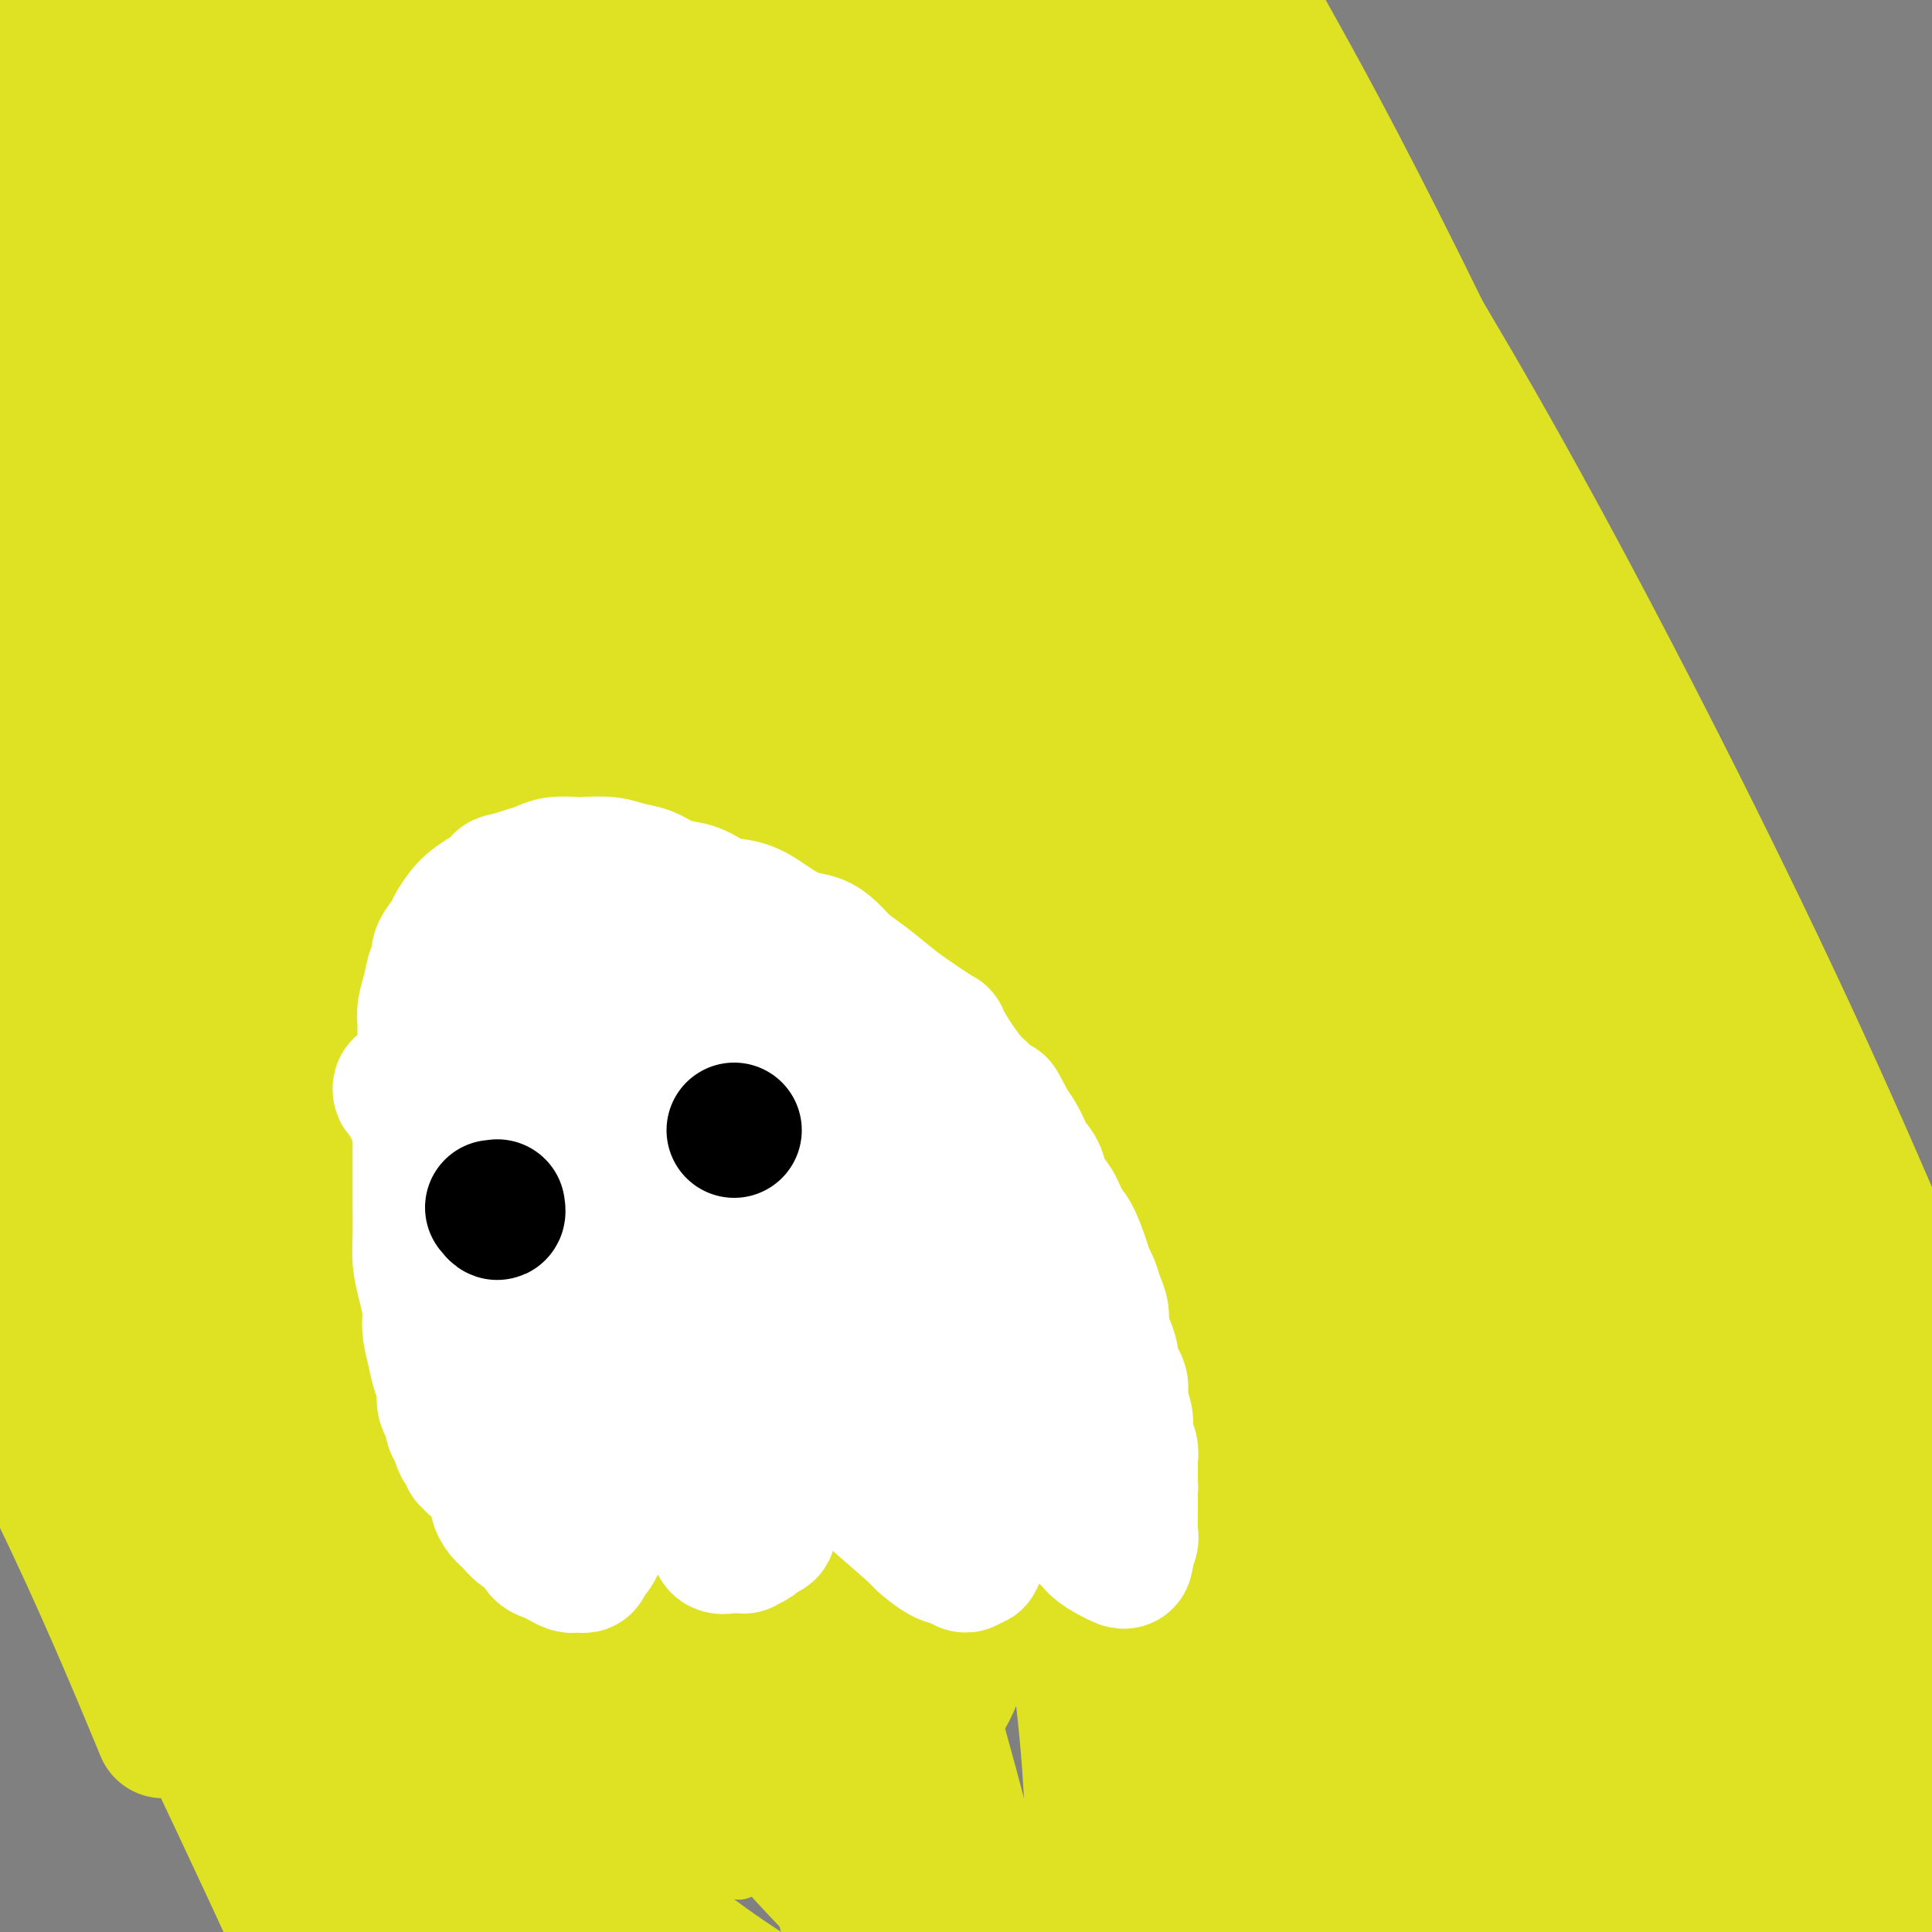 <svg viewBox='0 0 400 400' version='1.1' xmlns='http://www.w3.org/2000/svg' xmlns:xlink='http://www.w3.org/1999/xlink'><rect x="0" y="0" width="400" height="400" fill="#808080" stroke="none"/><g fill='none' stroke='#DEE222' stroke-width='12' stroke-linecap='round' stroke-linejoin='round'><path d='M15,252c1.406,1.148 2.812,2.296 5,4c2.188,1.704 5.159,3.963 8,6c2.841,2.037 5.554,3.852 10,8c4.446,4.148 10.626,10.629 13,13c2.374,2.371 0.941,0.631 9,8c8.059,7.369 25.609,23.845 34,32c8.391,8.155 7.622,7.989 13,13c5.378,5.011 16.903,15.201 26,24c9.097,8.799 15.764,16.209 21,22c5.236,5.791 9.039,9.965 12,13c2.961,3.035 5.079,4.933 6,6c0.921,1.067 0.644,1.304 1,2c0.356,0.696 1.343,1.852 -1,-1c-2.343,-2.852 -8.017,-9.711 -11,-13c-2.983,-3.289 -3.274,-3.008 -7,-7c-3.726,-3.992 -10.887,-12.258 -18,-20c-7.113,-7.742 -14.178,-14.962 -21,-22c-6.822,-7.038 -13.400,-13.895 -21,-21c-7.600,-7.105 -16.220,-14.458 -24,-21c-7.780,-6.542 -14.719,-12.272 -21,-17c-6.281,-4.728 -11.903,-8.453 -17,-12c-5.097,-3.547 -9.669,-6.916 -13,-9c-3.331,-2.084 -5.422,-2.883 -7,-4c-1.578,-1.117 -2.643,-2.552 -3,-3c-0.357,-0.448 -0.004,0.093 0,0c0.004,-0.093 -0.339,-0.819 1,0c1.339,0.819 4.361,3.182 10,7c5.639,3.818 13.897,9.091 23,16c9.103,6.909 19.052,15.455 29,24'/><path d='M72,300c15.542,12.065 22.898,18.728 32,27c9.102,8.272 19.949,18.152 29,26c9.051,7.848 16.306,13.665 23,20c6.694,6.335 12.826,13.189 17,18c4.174,4.811 6.388,7.578 8,9c1.612,1.422 2.622,1.499 3,2c0.378,0.501 0.124,1.425 -1,0c-1.124,-1.425 -3.118,-5.198 -8,-12c-4.882,-6.802 -12.651,-16.633 -21,-27c-8.349,-10.367 -17.278,-21.270 -27,-33c-9.722,-11.730 -20.236,-24.286 -30,-35c-9.764,-10.714 -18.779,-19.584 -29,-30c-10.221,-10.416 -21.650,-22.376 -27,-28c-5.350,-5.624 -4.623,-4.911 -11,-11c-6.377,-6.089 -19.859,-18.979 -27,-26c-7.141,-7.021 -7.943,-8.171 -9,-9c-1.057,-0.829 -2.370,-1.337 -3,-2c-0.630,-0.663 -0.577,-1.482 -1,-2c-0.423,-0.518 -1.320,-0.735 1,1c2.320,1.735 7.859,5.420 15,12c7.141,6.580 15.883,16.053 26,26c10.117,9.947 21.608,20.368 34,33c12.392,12.632 25.684,27.475 38,41c12.316,13.525 23.656,25.732 41,46c17.344,20.268 40.690,48.596 51,61c10.310,12.404 7.583,8.885 11,13c3.417,4.115 12.979,15.865 18,23c5.021,7.135 5.500,9.655 6,11c0.500,1.345 1.019,1.516 1,1c-0.019,-0.516 -0.577,-1.719 -8,-13c-7.423,-11.281 -21.712,-32.641 -36,-54'/><path d='M188,388c-16.760,-22.865 -37.158,-47.026 -53,-65c-15.842,-17.974 -27.126,-29.761 -39,-42c-11.874,-12.239 -24.336,-24.929 -36,-36c-11.664,-11.071 -22.530,-20.522 -32,-28c-9.470,-7.478 -17.542,-12.982 -24,-17c-6.458,-4.018 -11.300,-6.549 -14,-8c-2.700,-1.451 -3.256,-1.821 -4,-2c-0.744,-0.179 -1.676,-0.166 -1,1c0.676,1.166 2.959,3.486 8,9c5.041,5.514 12.838,14.223 22,24c9.162,9.777 19.688,20.622 31,32c11.312,11.378 23.409,23.289 35,36c11.591,12.711 22.676,26.223 32,38c9.324,11.777 16.888,21.819 23,30c6.112,8.181 10.773,14.502 13,18c2.227,3.498 2.019,4.174 2,5c-0.019,0.826 0.151,1.802 1,3c0.849,1.198 2.377,2.616 -2,-1c-4.377,-3.616 -14.658,-12.268 -21,-18c-6.342,-5.732 -8.746,-8.543 -12,-13c-3.254,-4.457 -7.358,-10.559 -9,-13c-1.642,-2.441 -0.821,-1.220 0,0'/></g>
<g fill='none' stroke='#DEE222' stroke-width='28' stroke-linecap='round' stroke-linejoin='round'><path d='M131,336c0.343,0.337 0.687,0.674 1,1c0.313,0.326 0.597,0.641 1,1c0.403,0.359 0.925,0.762 1,1c0.075,0.238 -0.299,0.310 -1,0c-0.701,-0.310 -1.730,-1.002 -3,-2c-1.270,-0.998 -2.783,-2.301 -7,-6c-4.217,-3.699 -11.140,-9.794 -19,-18c-7.860,-8.206 -16.658,-18.521 -25,-29c-8.342,-10.479 -16.229,-21.120 -23,-31c-6.771,-9.880 -12.425,-19.000 -18,-28c-5.575,-9.000 -11.069,-17.881 -15,-25c-3.931,-7.119 -6.298,-12.476 -8,-17c-1.702,-4.524 -2.740,-8.216 -3,-11c-0.260,-2.784 0.257,-4.660 1,-6c0.743,-1.340 1.711,-2.146 4,-3c2.289,-0.854 5.900,-1.758 10,-2c4.100,-0.242 8.689,0.177 16,2c7.311,1.823 17.342,5.050 27,10c9.658,4.950 18.942,11.621 29,19c10.058,7.379 20.891,15.464 31,25c10.109,9.536 19.494,20.522 28,31c8.506,10.478 16.133,20.447 22,29c5.867,8.553 9.973,15.688 13,24c3.027,8.312 4.976,17.799 6,25c1.024,7.201 1.123,12.115 0,17c-1.123,4.885 -3.470,9.740 -7,13c-3.530,3.260 -8.245,4.925 -14,6c-5.755,1.075 -12.549,1.559 -21,0c-8.451,-1.559 -18.557,-5.160 -25,-8c-6.443,-2.840 -9.221,-4.920 -12,-7'/><path d='M120,347c-13.311,-8.307 -28.088,-21.574 -39,-32c-10.912,-10.426 -17.958,-18.010 -25,-27c-7.042,-8.990 -14.078,-19.385 -20,-29c-5.922,-9.615 -10.729,-18.448 -14,-27c-3.271,-8.552 -5.007,-16.821 -7,-24c-1.993,-7.179 -4.243,-13.268 -3,-22c1.243,-8.732 5.978,-20.106 8,-25c2.022,-4.894 1.331,-3.307 4,-5c2.669,-1.693 8.697,-6.664 15,-10c6.303,-3.336 12.881,-5.035 20,-6c7.119,-0.965 14.780,-1.195 22,0c7.220,1.195 14.001,3.814 21,6c6.999,2.186 14.216,3.937 24,10c9.784,6.063 22.134,16.436 28,20c5.866,3.564 5.247,0.320 15,13c9.753,12.680 29.878,41.286 39,55c9.122,13.714 7.241,12.536 10,21c2.759,8.464 10.159,26.571 15,42c4.841,15.429 7.125,28.180 8,41c0.875,12.820 0.342,25.711 -1,36c-1.342,10.289 -3.493,17.978 -6,24c-2.507,6.022 -5.371,10.376 -11,14c-5.629,3.624 -14.023,6.516 -22,7c-7.977,0.484 -15.536,-1.442 -24,-5c-8.464,-3.558 -17.834,-8.748 -27,-15c-9.166,-6.252 -18.127,-13.565 -28,-23c-9.873,-9.435 -20.656,-20.992 -30,-33c-9.344,-12.008 -17.247,-24.466 -25,-38c-7.753,-13.534 -15.357,-28.144 -22,-42c-6.643,-13.856 -12.327,-26.959 -17,-40c-4.673,-13.041 -8.337,-26.021 -12,-39'/><path d='M16,194c-5.657,-17.664 -5.301,-22.324 -5,-30c0.301,-7.676 0.547,-18.368 2,-26c1.453,-7.632 4.113,-12.202 7,-16c2.887,-3.798 6.001,-6.822 10,-9c3.999,-2.178 8.881,-3.509 14,-4c5.119,-0.491 10.473,-0.143 16,1c5.527,1.143 11.225,3.082 18,6c6.775,2.918 14.626,6.815 24,14c9.374,7.185 20.271,17.659 32,30c11.729,12.341 24.290,26.548 35,42c10.710,15.452 19.571,32.147 28,49c8.429,16.853 16.427,33.864 22,50c5.573,16.136 8.721,31.396 10,44c1.279,12.604 0.690,22.552 0,30c-0.690,7.448 -1.481,12.398 -6,16c-4.519,3.602 -12.765,5.857 -16,8c-3.235,2.143 -1.458,4.173 -12,-1c-10.542,-5.173 -33.403,-17.550 -45,-25c-11.597,-7.450 -11.928,-9.974 -18,-16c-6.072,-6.026 -17.883,-15.552 -35,-34c-17.117,-18.448 -39.538,-45.816 -50,-59c-10.462,-13.184 -8.963,-12.183 -14,-21c-5.037,-8.817 -16.609,-27.451 -25,-43c-8.391,-15.549 -13.601,-28.014 -18,-41c-4.399,-12.986 -7.988,-26.492 -10,-39c-2.012,-12.508 -2.448,-24.017 -3,-33c-0.552,-8.983 -1.220,-15.439 4,-24c5.220,-8.561 16.328,-19.228 24,-24c7.672,-4.772 11.906,-3.649 18,-2c6.094,1.649 14.047,3.825 22,6'/><path d='M45,43c7.753,2.717 16.134,6.508 24,11c7.866,4.492 15.217,9.684 24,18c8.783,8.316 18.997,19.756 29,32c10.003,12.244 19.796,25.293 29,40c9.204,14.707 17.821,31.074 26,49c8.179,17.926 15.922,37.413 23,58c7.078,20.587 13.490,42.273 18,63c4.510,20.727 7.116,40.494 8,58c0.884,17.506 0.045,32.752 -2,43c-2.045,10.248 -5.295,15.499 -9,20c-3.705,4.501 -7.866,8.252 -14,9c-6.134,0.748 -14.243,-1.507 -24,-8c-9.757,-6.493 -21.162,-17.226 -28,-24c-6.838,-6.774 -9.108,-9.591 -17,-20c-7.892,-10.409 -21.406,-28.411 -32,-43c-10.594,-14.589 -18.270,-25.766 -30,-48c-11.730,-22.234 -27.516,-55.526 -35,-71c-7.484,-15.474 -6.666,-13.130 -9,-22c-2.334,-8.870 -7.821,-28.955 -11,-43c-3.179,-14.045 -4.049,-22.050 -3,-32c1.049,-9.950 4.016,-21.845 4,-27c-0.016,-5.155 -3.015,-3.569 2,-2c5.015,1.569 18.045,3.122 23,3c4.955,-0.122 1.836,-1.921 10,8c8.164,9.921 27.613,31.560 41,50c13.387,18.440 20.714,33.682 25,43c4.286,9.318 5.533,12.712 10,24c4.467,11.288 12.156,30.469 17,45c4.844,14.531 6.843,24.412 8,33c1.157,8.588 1.474,15.882 1,20c-0.474,4.118 -1.737,5.059 -3,6'/><path d='M150,336c-1.316,1.450 -3.105,2.076 -7,0c-3.895,-2.076 -9.894,-6.854 -17,-15c-7.106,-8.146 -15.317,-19.659 -23,-32c-7.683,-12.341 -14.836,-25.510 -22,-39c-7.164,-13.490 -14.338,-27.300 -20,-40c-5.662,-12.700 -9.813,-24.289 -13,-34c-3.187,-9.711 -5.412,-17.544 -6,-23c-0.588,-5.456 0.459,-8.537 1,-11c0.541,-2.463 0.577,-4.310 5,-3c4.423,1.310 13.235,5.775 23,15c9.765,9.225 20.485,23.210 31,38c10.515,14.790 20.826,30.383 30,48c9.174,17.617 17.210,37.256 24,55c6.790,17.744 12.333,33.592 15,46c2.667,12.408 2.458,21.377 2,27c-0.458,5.623 -1.165,7.899 -4,9c-2.835,1.101 -7.798,1.028 -15,-4c-7.202,-5.028 -16.641,-15.011 -28,-30c-11.359,-14.989 -24.636,-34.985 -31,-44c-6.364,-9.015 -5.815,-7.051 -17,-25c-11.185,-17.949 -34.105,-55.812 -49,-81c-14.895,-25.188 -21.765,-37.702 -26,-45c-4.235,-7.298 -5.835,-9.379 -8,-14c-2.165,-4.621 -4.895,-11.780 -8,-17c-3.105,-5.220 -6.586,-8.500 0,-3c6.586,5.500 23.240,19.780 32,28c8.760,8.220 9.626,10.379 18,21c8.374,10.621 24.255,29.702 39,49c14.745,19.298 28.354,38.811 41,59c12.646,20.189 24.327,41.054 34,59c9.673,17.946 17.336,32.973 25,48'/><path d='M176,378c11.359,21.676 10.258,22.365 11,25c0.742,2.635 3.328,7.217 3,5c-0.328,-2.217 -3.569,-11.232 -6,-17c-2.431,-5.768 -4.053,-8.290 -8,-19c-3.947,-10.710 -10.218,-29.608 -17,-48c-6.782,-18.392 -14.075,-36.279 -22,-55c-7.925,-18.721 -16.480,-38.275 -25,-57c-8.520,-18.725 -17.003,-36.620 -25,-53c-7.997,-16.380 -15.506,-31.245 -21,-41c-5.494,-9.755 -8.972,-14.400 -11,-17c-2.028,-2.600 -2.606,-3.155 -3,-4c-0.394,-0.845 -0.606,-1.979 4,5c4.606,6.979 14.028,22.071 24,38c9.972,15.929 20.494,32.694 31,52c10.506,19.306 20.997,41.154 31,63c10.003,21.846 19.519,43.692 28,63c8.481,19.308 15.927,36.079 21,47c5.073,10.921 7.774,15.993 9,19c1.226,3.007 0.976,3.948 1,4c0.024,0.052 0.320,-0.786 -2,-10c-2.320,-9.214 -7.258,-26.805 -13,-47c-5.742,-20.195 -12.288,-42.995 -20,-67c-7.712,-24.005 -16.590,-49.216 -27,-77c-10.410,-27.784 -22.352,-58.141 -29,-75c-6.648,-16.859 -8.001,-20.222 -14,-33c-5.999,-12.778 -16.644,-34.973 -23,-49c-6.356,-14.027 -8.421,-19.886 -9,-22c-0.579,-2.114 0.329,-0.484 1,0c0.671,0.484 1.104,-0.177 6,7c4.896,7.177 14.256,22.194 24,39c9.744,16.806 19.872,35.403 30,54'/><path d='M125,108c10.439,20.147 21.536,43.514 33,68c11.464,24.486 23.295,50.091 34,76c10.705,25.909 20.286,52.122 29,76c8.714,23.878 16.562,45.419 23,64c6.438,18.581 11.466,34.200 14,42c2.534,7.800 2.572,7.779 3,9c0.428,1.221 1.244,3.683 0,-1c-1.244,-4.683 -4.548,-16.511 -9,-31c-4.452,-14.489 -10.051,-31.639 -17,-52c-6.949,-20.361 -15.246,-43.931 -24,-68c-8.754,-24.069 -17.964,-48.635 -28,-73c-10.036,-24.365 -20.897,-48.528 -32,-72c-11.103,-23.472 -22.446,-46.254 -33,-67c-10.554,-20.746 -20.318,-39.457 -29,-56c-8.682,-16.543 -16.283,-30.917 -21,-41c-4.717,-10.083 -6.550,-15.875 -8,-19c-1.450,-3.125 -2.516,-3.585 -1,-3c1.516,0.585 5.613,2.214 14,10c8.387,7.786 21.065,21.728 34,36c12.935,14.272 26.126,28.875 40,46c13.874,17.125 28.431,36.774 43,58c14.569,21.226 29.150,44.030 44,68c14.850,23.970 29.968,49.106 44,74c14.032,24.894 26.979,49.547 38,73c11.021,23.453 20.115,45.705 27,63c6.885,17.295 11.560,29.631 15,39c3.440,9.369 5.644,15.769 3,9c-2.644,-6.769 -10.135,-26.707 -14,-37c-3.865,-10.293 -4.104,-10.941 -9,-24c-4.896,-13.059 -14.448,-38.530 -24,-64'/><path d='M314,311c-17.908,-42.709 -39.177,-86.980 -50,-109c-10.823,-22.020 -11.200,-21.788 -20,-36c-8.800,-14.212 -26.022,-42.867 -41,-66c-14.978,-23.133 -27.711,-40.745 -40,-57c-12.289,-16.255 -24.133,-31.155 -34,-43c-9.867,-11.845 -17.757,-20.635 -23,-26c-5.243,-5.365 -7.839,-7.305 -10,-9c-2.161,-1.695 -3.886,-3.146 -1,3c2.886,6.146 10.385,19.887 20,35c9.615,15.113 21.347,31.598 35,52c13.653,20.402 29.226,44.721 43,66c13.774,21.279 25.748,39.516 44,76c18.252,36.484 42.783,91.213 54,117c11.217,25.787 9.121,22.630 12,35c2.879,12.370 10.734,40.267 14,58c3.266,17.733 1.943,25.301 1,30c-0.943,4.699 -1.506,6.529 -4,7c-2.494,0.471 -6.920,-0.418 -14,-8c-7.080,-7.582 -16.816,-21.857 -26,-37c-9.184,-15.143 -17.816,-31.153 -28,-50c-10.184,-18.847 -21.920,-40.532 -34,-62c-12.080,-21.468 -24.504,-42.720 -37,-64c-12.496,-21.280 -25.065,-42.586 -37,-62c-11.935,-19.414 -23.238,-36.934 -33,-53c-9.762,-16.066 -17.984,-30.679 -24,-41c-6.016,-10.321 -9.826,-16.349 -12,-20c-2.174,-3.651 -2.712,-4.923 -1,-4c1.712,0.923 5.675,4.041 15,14c9.325,9.959 24.010,26.758 39,45c14.990,18.242 30.283,37.926 46,61c15.717,23.074 31.859,49.537 48,76'/><path d='M216,239c16.265,28.260 32.928,60.911 42,79c9.072,18.089 10.554,21.615 16,37c5.446,15.385 14.855,42.628 20,62c5.145,19.372 6.024,30.875 6,37c-0.024,6.125 -0.952,6.874 -1,10c-0.048,3.126 0.784,8.630 -8,-4c-8.784,-12.630 -27.185,-43.393 -32,-51c-4.815,-7.607 3.954,7.943 -11,-24c-14.954,-31.943 -53.631,-111.379 -70,-145c-16.369,-33.621 -10.430,-21.426 -14,-29c-3.570,-7.574 -16.650,-34.919 -26,-55c-9.350,-20.081 -14.969,-32.900 -20,-45c-5.031,-12.100 -9.474,-23.480 -12,-31c-2.526,-7.520 -3.134,-11.179 -4,-14c-0.866,-2.821 -1.991,-4.804 2,-2c3.991,2.804 13.096,10.394 22,19c8.904,8.606 17.605,18.226 36,47c18.395,28.774 46.485,76.700 60,100c13.515,23.300 12.457,21.974 19,38c6.543,16.026 20.688,49.402 31,76c10.312,26.598 16.790,46.416 22,63c5.210,16.584 9.151,29.932 11,37c1.849,7.068 1.606,7.855 1,8c-0.606,0.145 -1.574,-0.351 -5,-9c-3.426,-8.649 -9.310,-25.450 -16,-45c-6.690,-19.550 -14.185,-41.848 -23,-66c-8.815,-24.152 -18.950,-50.156 -30,-77c-11.050,-26.844 -23.014,-54.527 -35,-80c-11.986,-25.473 -23.993,-48.737 -36,-72'/><path d='M161,103c-17.178,-35.025 -24.622,-46.587 -33,-60c-8.378,-13.413 -17.690,-28.675 -23,-37c-5.310,-8.325 -6.618,-9.711 -7,-10c-0.382,-0.289 0.163,0.519 1,2c0.837,1.481 1.968,3.633 12,19c10.032,15.367 28.966,43.947 52,84c23.034,40.053 50.167,91.579 63,116c12.833,24.421 11.364,21.737 19,40c7.636,18.263 24.376,57.474 33,78c8.624,20.526 9.132,22.367 13,35c3.868,12.633 11.096,36.057 15,49c3.904,12.943 4.484,15.404 4,15c-0.484,-0.404 -2.034,-3.675 -3,-6c-0.966,-2.325 -1.350,-3.706 -7,-20c-5.650,-16.294 -16.566,-47.501 -27,-76c-10.434,-28.499 -20.385,-54.290 -27,-70c-6.615,-15.710 -9.895,-21.340 -17,-37c-7.105,-15.660 -18.035,-41.349 -36,-77c-17.965,-35.651 -42.967,-81.263 -55,-103c-12.033,-21.737 -11.099,-19.600 -16,-27c-4.901,-7.400 -15.636,-24.338 -21,-33c-5.364,-8.662 -5.355,-9.047 -6,-10c-0.645,-0.953 -1.943,-2.475 5,5c6.943,7.475 22.126,23.946 37,42c14.874,18.054 29.438,37.689 45,60c15.562,22.311 32.120,47.296 48,74c15.880,26.704 31.081,55.127 44,80c12.919,24.873 23.555,46.197 34,74c10.445,27.803 20.699,62.087 25,80c4.301,17.913 2.651,19.457 1,21'/><path d='M334,411c0.216,3.578 0.254,2.023 -2,-1c-2.254,-3.023 -6.802,-7.515 -11,-16c-4.198,-8.485 -8.047,-20.965 -13,-35c-4.953,-14.035 -11.010,-29.627 -17,-46c-5.990,-16.373 -11.912,-33.528 -19,-53c-7.088,-19.472 -15.342,-41.261 -21,-57c-5.658,-15.739 -8.720,-25.429 -22,-57c-13.280,-31.571 -36.779,-85.021 -47,-108c-10.221,-22.979 -7.163,-15.485 -12,-22c-4.837,-6.515 -17.569,-27.040 -23,-35c-5.431,-7.960 -3.563,-3.357 -4,-4c-0.437,-0.643 -3.180,-6.534 0,0c3.180,6.534 12.282,25.492 15,32c2.718,6.508 -0.947,0.565 11,21c11.947,20.435 39.508,67.249 51,86c11.492,18.751 6.916,9.440 21,34c14.084,24.560 46.829,82.990 62,110c15.171,27.010 12.769,22.600 19,35c6.231,12.400 21.096,41.612 32,64c10.904,22.388 17.846,37.953 23,50c5.154,12.047 8.520,20.576 11,26c2.480,5.424 4.075,7.744 4,8c-0.075,0.256 -1.820,-1.552 -3,-3c-1.180,-1.448 -1.796,-2.537 -5,-10c-3.204,-7.463 -8.997,-21.301 -16,-37c-7.003,-15.699 -15.217,-33.260 -24,-51c-8.783,-17.740 -18.134,-35.661 -31,-62c-12.866,-26.339 -29.247,-61.097 -57,-108c-27.753,-46.903 -66.876,-105.952 -106,-165'/><path d='M150,7c-22.690,-33.689 -26.414,-35.412 -31,-40c-4.586,-4.588 -10.035,-12.043 -13,-16c-2.965,-3.957 -3.448,-4.417 -3,-4c0.448,0.417 1.827,1.712 7,7c5.173,5.288 14.142,14.571 30,33c15.858,18.429 38.606,46.004 58,71c19.394,24.996 35.434,47.411 45,61c9.566,13.589 12.658,18.351 23,34c10.342,15.649 27.934,42.185 45,71c17.066,28.815 33.607,59.907 42,75c8.393,15.093 8.639,14.185 18,36c9.361,21.815 27.836,66.352 36,86c8.164,19.648 6.017,14.406 6,16c-0.017,1.594 2.095,10.022 2,12c-0.095,1.978 -2.396,-2.495 -5,-7c-2.604,-4.505 -5.510,-9.043 -9,-16c-3.490,-6.957 -7.563,-16.332 -19,-42c-11.437,-25.668 -30.236,-67.630 -39,-88c-8.764,-20.370 -7.493,-19.147 -14,-33c-6.507,-13.853 -20.794,-42.781 -33,-68c-12.206,-25.219 -22.332,-46.728 -34,-69c-11.668,-22.272 -24.880,-45.307 -36,-65c-11.120,-19.693 -20.150,-36.042 -33,-56c-12.850,-19.958 -29.520,-43.523 -37,-54c-7.480,-10.477 -5.770,-7.867 -6,-8c-0.230,-0.133 -2.399,-3.011 -4,-5c-1.601,-1.989 -2.635,-3.090 1,4c3.635,7.090 11.940,22.370 20,36c8.060,13.630 15.874,25.608 30,51c14.126,25.392 34.563,64.196 55,103'/><path d='M252,132c27.945,53.215 44.807,89.254 59,126c14.193,36.746 25.717,74.199 32,94c6.283,19.801 7.324,21.951 11,34c3.676,12.049 9.987,33.998 16,54c6.013,20.002 11.727,38.056 15,50c3.273,11.944 4.105,17.778 4,17c-0.105,-0.778 -1.147,-8.169 -2,-14c-0.853,-5.831 -1.516,-10.102 -5,-23c-3.484,-12.898 -9.787,-34.423 -17,-57c-7.213,-22.577 -15.336,-46.207 -24,-70c-8.664,-23.793 -17.871,-47.748 -28,-71c-10.129,-23.252 -21.182,-45.800 -32,-67c-10.818,-21.200 -21.402,-41.051 -32,-60c-10.598,-18.949 -21.211,-36.997 -32,-54c-10.789,-17.003 -21.755,-32.962 -32,-48c-10.245,-15.038 -19.767,-29.156 -28,-41c-8.233,-11.844 -15.175,-21.414 -21,-29c-5.825,-7.586 -10.533,-13.190 -13,-17c-2.467,-3.810 -2.693,-5.827 -3,-7c-0.307,-1.173 -0.696,-1.500 0,-1c0.696,0.500 2.475,1.829 9,8c6.525,6.171 17.794,17.183 29,30c11.206,12.817 22.349,27.439 36,44c13.651,16.561 29.812,35.061 46,56c16.188,20.939 32.405,44.318 49,68c16.595,23.682 33.568,47.666 50,75c16.432,27.334 32.322,58.017 41,75c8.678,16.983 10.144,20.265 16,35c5.856,14.735 16.102,40.924 22,58c5.898,17.076 7.449,25.038 9,33'/><path d='M427,430c4.477,16.348 0.171,11.719 -1,11c-1.171,-0.719 0.793,2.473 -1,0c-1.793,-2.473 -7.342,-10.610 -12,-18c-4.658,-7.390 -8.427,-14.034 -18,-34c-9.573,-19.966 -24.952,-53.256 -32,-69c-7.048,-15.744 -5.764,-13.942 -11,-26c-5.236,-12.058 -16.993,-37.974 -26,-58c-9.007,-20.026 -15.264,-34.160 -29,-63c-13.736,-28.840 -34.950,-72.385 -45,-93c-10.050,-20.615 -8.936,-18.299 -15,-29c-6.064,-10.701 -19.307,-34.418 -30,-52c-10.693,-17.582 -18.837,-29.028 -25,-38c-6.163,-8.972 -10.346,-15.469 -13,-19c-2.654,-3.531 -3.780,-4.095 -5,-5c-1.220,-0.905 -2.534,-2.152 0,2c2.534,4.152 8.915,13.701 16,26c7.085,12.299 14.872,27.346 25,45c10.128,17.654 22.596,37.915 35,59c12.404,21.085 24.745,42.992 39,72c14.255,29.008 30.425,65.115 44,98c13.575,32.885 24.555,62.547 32,83c7.445,20.453 11.356,31.698 16,47c4.644,15.302 10.020,34.661 13,46c2.980,11.339 3.562,14.657 7,28c3.438,13.343 9.732,36.710 13,50c3.268,13.290 3.510,16.501 3,15c-0.510,-1.501 -1.772,-7.714 -3,-13c-1.228,-5.286 -2.422,-9.644 -6,-23c-3.578,-13.356 -9.540,-35.711 -16,-59c-6.460,-23.289 -13.417,-47.511 -21,-73c-7.583,-25.489 -15.791,-52.244 -24,-79'/><path d='M337,261c-15.387,-52.598 -18.854,-60.594 -26,-81c-7.146,-20.406 -17.973,-53.222 -28,-82c-10.027,-28.778 -19.256,-53.520 -29,-78c-9.744,-24.480 -20.002,-48.700 -30,-70c-9.998,-21.300 -19.734,-39.680 -27,-53c-7.266,-13.320 -12.062,-21.579 -14,-25c-1.938,-3.421 -1.017,-2.004 -3,-5c-1.983,-2.996 -6.870,-10.406 5,9c11.870,19.406 40.495,65.626 55,90c14.505,24.374 14.888,26.900 18,33c3.112,6.100 8.953,15.772 19,35c10.047,19.228 24.299,48.011 37,76c12.701,27.989 23.849,55.185 34,82c10.151,26.815 19.305,53.247 27,78c7.695,24.753 13.932,47.825 19,68c5.068,20.175 8.969,37.454 11,49c2.031,11.546 2.192,17.360 2,20c-0.192,2.640 -0.739,2.106 -1,2c-0.261,-0.106 -0.237,0.217 -3,-6c-2.763,-6.217 -8.313,-18.975 -13,-31c-4.687,-12.025 -8.510,-23.317 -16,-45c-7.490,-21.683 -18.646,-53.756 -32,-89c-13.354,-35.244 -28.906,-73.661 -41,-102c-12.094,-28.339 -20.730,-46.602 -30,-67c-9.270,-20.398 -19.175,-42.930 -29,-63c-9.825,-20.070 -19.572,-37.679 -27,-51c-7.428,-13.321 -12.538,-22.356 -15,-27c-2.462,-4.644 -2.275,-4.898 -2,-5c0.275,-0.102 0.637,-0.051 1,0'/><path d='M199,-77c-1.662,-5.753 15.684,21.365 24,34c8.316,12.635 7.604,10.788 15,22c7.396,11.212 22.900,35.483 37,58c14.100,22.517 26.795,43.281 43,73c16.205,29.719 35.921,68.394 52,103c16.079,34.606 28.523,65.144 36,84c7.477,18.856 9.988,26.028 15,44c5.012,17.972 12.524,46.742 16,61c3.476,14.258 2.916,14.003 3,17c0.084,2.997 0.811,9.245 1,13c0.189,3.755 -0.162,5.018 -6,-2c-5.838,-7.018 -17.164,-22.318 -28,-40c-10.836,-17.682 -21.182,-37.746 -33,-59c-11.818,-21.254 -25.108,-43.696 -39,-66c-13.892,-22.304 -28.386,-44.469 -43,-66c-14.614,-21.531 -29.348,-42.428 -44,-62c-14.652,-19.572 -29.222,-37.818 -44,-55c-14.778,-17.182 -29.762,-33.300 -44,-48c-14.238,-14.700 -27.728,-27.984 -40,-39c-12.272,-11.016 -23.324,-19.766 -33,-26c-9.676,-6.234 -17.977,-9.951 -24,-12c-6.023,-2.049 -9.770,-2.429 -13,-1c-3.230,1.429 -5.943,4.669 -7,11c-1.057,6.331 -0.458,15.754 2,27c2.458,11.246 6.777,24.316 12,39c5.223,14.684 11.352,30.983 18,49c6.648,18.017 13.814,37.753 21,58c7.186,20.247 14.390,41.004 23,67c8.610,25.996 18.626,57.230 24,73c5.374,15.770 6.107,16.077 12,38c5.893,21.923 16.947,65.461 28,109'/><path d='M183,427c8.160,32.665 8.559,40.828 9,54c0.441,13.172 0.923,31.354 -8,28c-8.923,-3.354 -27.250,-28.244 -40,-50c-12.750,-21.756 -19.924,-40.379 -25,-52c-5.076,-11.621 -8.054,-16.241 -16,-31c-7.946,-14.759 -20.858,-39.657 -32,-62c-11.142,-22.343 -20.513,-42.129 -31,-62c-10.487,-19.871 -22.091,-39.825 -31,-56c-8.909,-16.175 -15.124,-28.571 -24,-49c-8.876,-20.429 -20.415,-48.892 -25,-62c-4.585,-13.108 -2.218,-10.862 -1,-11c1.218,-0.138 1.286,-2.659 3,-4c1.714,-1.341 5.074,-1.502 9,0c3.926,1.502 8.417,4.667 16,12c7.583,7.333 18.259,18.833 28,31c9.741,12.167 18.546,25.000 28,40c9.454,15.000 19.558,32.165 29,50c9.442,17.835 18.224,36.339 26,54c7.776,17.661 14.548,34.479 20,50c5.452,15.521 9.584,29.744 12,40c2.416,10.256 3.116,16.546 3,20c-0.116,3.454 -1.047,4.074 -1,5c0.047,0.926 1.071,2.160 -2,-2c-3.071,-4.160 -10.237,-13.714 -16,-25c-5.763,-11.286 -10.122,-24.303 -16,-39c-5.878,-14.697 -13.275,-31.072 -21,-49c-7.725,-17.928 -15.779,-37.408 -24,-57c-8.221,-19.592 -16.611,-39.296 -25,-59'/><path d='M28,141c-17.507,-41.719 -18.275,-44.015 -23,-55c-4.725,-10.985 -13.407,-30.659 -19,-44c-5.593,-13.341 -8.097,-20.348 -9,-25c-0.903,-4.652 -0.205,-6.948 -2,-10c-1.795,-3.052 -6.083,-6.859 1,-1c7.083,5.859 25.538,21.383 34,29c8.462,7.617 6.932,7.326 16,21c9.068,13.674 28.736,41.313 44,70c15.264,28.687 26.125,58.422 33,79c6.875,20.578 9.765,31.998 11,43c1.235,11.002 0.814,21.587 1,29c0.186,7.413 0.978,11.655 -3,13c-3.978,1.345 -12.727,-0.209 -17,-1c-4.273,-0.791 -4.069,-0.821 -9,-8c-4.931,-7.179 -14.997,-21.507 -23,-36c-8.003,-14.493 -13.942,-29.149 -20,-44c-6.058,-14.851 -12.234,-29.896 -18,-45c-5.766,-15.104 -11.123,-30.267 -15,-43c-3.877,-12.733 -6.275,-23.036 -8,-32c-1.725,-8.964 -2.777,-16.588 -3,-22c-0.223,-5.412 0.382,-8.612 1,-11c0.618,-2.388 1.248,-3.963 4,-4c2.752,-0.037 7.627,1.464 13,5c5.373,3.536 11.246,9.108 22,27c10.754,17.892 26.390,48.106 34,63c7.610,14.894 7.194,14.469 11,25c3.806,10.531 11.835,32.019 17,50c5.165,17.981 7.468,32.457 9,45c1.532,12.543 2.295,23.155 2,30c-0.295,6.845 -1.647,9.922 -3,13'/><path d='M109,302c-1.260,2.490 -2.908,2.215 -5,2c-2.092,-0.215 -4.626,-0.368 -9,-5c-4.374,-4.632 -10.589,-13.741 -16,-24c-5.411,-10.259 -10.020,-21.666 -14,-34c-3.980,-12.334 -7.332,-25.593 -11,-39c-3.668,-13.407 -7.652,-26.960 -11,-41c-3.348,-14.040 -6.060,-28.565 -9,-44c-2.940,-15.435 -6.106,-31.780 -9,-47c-2.894,-15.220 -5.514,-29.316 -9,-45c-3.486,-15.684 -7.838,-32.956 -10,-42c-2.162,-9.044 -2.136,-9.860 -4,-15c-1.864,-5.140 -5.620,-14.604 -8,-20c-2.380,-5.396 -3.386,-6.725 -4,-7c-0.614,-0.275 -0.838,0.503 -1,0c-0.162,-0.503 -0.264,-2.286 1,4c1.264,6.286 3.892,20.641 5,29c1.108,8.359 0.696,10.722 1,17c0.304,6.278 1.326,16.470 4,37c2.674,20.530 7.001,51.398 9,66c1.999,14.602 1.670,12.938 3,22c1.330,9.062 4.318,28.851 6,44c1.682,15.149 2.057,25.657 3,38c0.943,12.343 2.454,26.519 3,33c0.546,6.481 0.127,5.266 0,5c-0.127,-0.266 0.039,0.418 0,2c-0.039,1.582 -0.282,4.063 0,-1c0.282,-5.063 1.089,-17.669 2,-31c0.911,-13.331 1.924,-27.388 3,-36c1.076,-8.612 2.213,-11.780 3,-20c0.787,-8.220 1.225,-21.491 2,-33c0.775,-11.509 1.888,-21.254 3,-31'/><path d='M37,86c2.399,-27.832 1.897,-22.414 2,-25c0.103,-2.586 0.810,-13.178 1,-21c0.190,-7.822 -0.138,-12.876 0,-18c0.138,-5.124 0.743,-10.318 1,-15c0.257,-4.682 0.168,-8.850 0,-12c-0.168,-3.150 -0.414,-5.280 -1,-7c-0.586,-1.720 -1.511,-3.029 -2,-4c-0.489,-0.971 -0.543,-1.606 -1,-2c-0.457,-0.394 -1.317,-0.549 -2,0c-0.683,0.549 -1.189,1.800 -2,4c-0.811,2.200 -1.926,5.347 -1,14c0.926,8.653 3.892,22.812 5,29c1.108,6.188 0.356,4.405 5,19c4.644,14.595 14.684,45.569 22,68c7.316,22.431 11.908,36.320 17,52c5.092,15.680 10.685,33.150 14,46c3.315,12.850 4.351,21.078 5,28c0.649,6.922 0.910,12.537 1,15c0.090,2.463 0.009,1.775 0,2c-0.009,0.225 0.053,1.363 -1,0c-1.053,-1.363 -3.222,-5.226 -6,-13c-2.778,-7.774 -6.166,-19.459 -9,-30c-2.834,-10.541 -5.114,-19.937 -11,-39c-5.886,-19.063 -15.378,-47.794 -20,-62c-4.622,-14.206 -4.374,-13.887 -7,-20c-2.626,-6.113 -8.127,-18.660 -14,-31c-5.873,-12.340 -12.118,-24.475 -15,-30c-2.882,-5.525 -2.401,-4.440 -3,-5c-0.599,-0.560 -2.277,-2.766 -3,-4c-0.723,-1.234 -0.492,-1.495 0,0c0.492,1.495 1.246,4.748 2,8'/><path d='M14,33c1.624,4.605 4.686,12.119 8,20c3.314,7.881 6.882,16.130 10,26c3.118,9.870 5.786,21.361 9,33c3.214,11.639 6.973,23.427 10,35c3.027,11.573 5.322,22.931 8,34c2.678,11.069 5.739,21.849 8,33c2.261,11.151 3.723,22.671 5,34c1.277,11.329 2.367,22.465 3,32c0.633,9.535 0.807,17.469 1,25c0.193,7.531 0.405,14.659 0,20c-0.405,5.341 -1.428,8.895 -2,11c-0.572,2.105 -0.693,2.763 -1,3c-0.307,0.237 -0.800,0.055 -2,-1c-1.200,-1.055 -3.109,-2.983 -6,-8c-2.891,-5.017 -6.765,-13.124 -11,-23c-4.235,-9.876 -8.830,-21.521 -13,-32c-4.170,-10.479 -7.916,-19.794 -12,-30c-4.084,-10.206 -8.505,-21.305 -11,-27c-2.495,-5.695 -3.065,-5.988 -5,-9c-1.935,-3.012 -5.234,-8.743 -7,-12c-1.766,-3.257 -1.999,-4.040 -1,-1c0.999,3.040 3.231,9.902 8,23c4.769,13.098 12.075,32.430 15,41c2.925,8.570 1.468,6.378 8,24c6.532,17.622 21.054,55.059 30,82c8.946,26.941 12.317,43.388 15,53c2.683,9.612 4.678,12.391 7,21c2.322,8.609 4.971,23.049 6,29c1.029,5.951 0.437,3.415 -1,0c-1.437,-3.415 -3.718,-7.707 -6,-12'/><path d='M87,457c-4.245,-9.104 -11.356,-25.864 -19,-43c-7.644,-17.136 -15.819,-34.647 -25,-54c-9.181,-19.353 -19.366,-40.547 -29,-60c-9.634,-19.453 -18.715,-37.166 -27,-53c-8.285,-15.834 -15.773,-29.788 -20,-39c-4.227,-9.212 -5.192,-13.683 -6,-16c-0.808,-2.317 -1.460,-2.480 -1,-3c0.460,-0.520 2.033,-1.396 8,4c5.967,5.396 16.330,17.066 26,30c9.670,12.934 18.647,27.133 28,43c9.353,15.867 19.080,33.401 28,50c8.920,16.599 17.031,32.264 23,46c5.969,13.736 9.797,25.545 13,34c3.203,8.455 5.783,13.556 6,16c0.217,2.444 -1.929,2.232 -7,-4c-5.071,-6.232 -13.066,-18.483 -21,-31c-7.934,-12.517 -15.806,-25.300 -24,-39c-8.194,-13.700 -16.711,-28.319 -25,-41c-8.289,-12.681 -16.350,-23.426 -23,-33c-6.650,-9.574 -11.888,-17.976 -16,-24c-4.112,-6.024 -7.099,-9.669 -8,-11c-0.901,-1.331 0.282,-0.349 0,-1c-0.282,-0.651 -2.031,-2.935 2,2c4.031,4.935 13.842,17.089 23,30c9.158,12.911 17.663,26.579 27,41c9.337,14.421 19.505,29.596 28,43c8.495,13.404 15.318,25.036 20,34c4.682,8.964 7.222,15.260 9,19c1.778,3.740 2.794,4.926 3,5c0.206,0.074 -0.397,-0.963 -1,-2'/><path d='M79,400c2.313,5.195 -7.406,-9.816 -15,-22c-7.594,-12.184 -13.063,-21.539 -20,-33c-6.937,-11.461 -15.343,-25.028 -24,-39c-8.657,-13.972 -17.565,-28.349 -26,-42c-8.435,-13.651 -16.397,-26.576 -22,-35c-5.603,-8.424 -8.846,-12.346 -12,-17c-3.154,-4.654 -6.219,-10.039 -3,-4c3.219,6.039 12.722,23.502 18,33c5.278,9.498 6.332,11.030 12,21c5.668,9.970 15.949,28.376 25,47c9.051,18.624 16.872,37.464 20,45c3.128,7.536 1.564,3.768 0,0'/></g>
<g fill='none' stroke='#FFFFFF' stroke-width='28' stroke-linecap='round' stroke-linejoin='round'><path d='M102,308c0.439,0.780 0.879,1.560 1,2c0.121,0.440 -0.076,0.540 0,1c0.076,0.460 0.425,1.279 1,2c0.575,0.721 1.375,1.345 2,2c0.625,0.655 1.073,1.341 2,2c0.927,0.659 2.332,1.291 3,2c0.668,0.709 0.599,1.497 1,2c0.401,0.503 1.273,0.723 2,1c0.727,0.277 1.309,0.611 2,1c0.691,0.389 1.491,0.833 2,1c0.509,0.167 0.728,0.056 1,0c0.272,-0.056 0.598,-0.056 1,0c0.402,0.056 0.881,0.167 1,0c0.119,-0.167 -0.123,-0.612 0,-1c0.123,-0.388 0.610,-0.719 1,-1c0.390,-0.281 0.682,-0.512 1,-1c0.318,-0.488 0.662,-1.233 1,-2c0.338,-0.767 0.672,-1.557 1,-2c0.328,-0.443 0.651,-0.538 1,-1c0.349,-0.462 0.723,-1.290 1,-2c0.277,-0.710 0.455,-1.304 1,-2c0.545,-0.696 1.455,-1.496 2,-2c0.545,-0.504 0.723,-0.712 1,-1c0.277,-0.288 0.651,-0.654 1,-1c0.349,-0.346 0.671,-0.670 1,-1c0.329,-0.330 0.664,-0.665 1,-1'/><path d='M134,306c2.145,-2.789 1.009,-0.762 1,0c-0.009,0.762 1.111,0.259 2,0c0.889,-0.259 1.546,-0.274 2,0c0.454,0.274 0.703,0.839 1,1c0.297,0.161 0.642,-0.080 1,0c0.358,0.080 0.730,0.482 1,1c0.270,0.518 0.438,1.151 1,2c0.562,0.849 1.517,1.912 2,3c0.483,1.088 0.495,2.201 1,3c0.505,0.799 1.502,1.286 2,2c0.498,0.714 0.496,1.656 1,2c0.504,0.344 1.515,0.089 2,0c0.485,-0.089 0.443,-0.013 1,0c0.557,0.013 1.712,-0.038 2,0c0.288,0.038 -0.293,0.167 0,0c0.293,-0.167 1.458,-0.628 2,-1c0.542,-0.372 0.460,-0.656 1,-1c0.540,-0.344 1.703,-0.750 2,-1c0.297,-0.250 -0.271,-0.346 0,-1c0.271,-0.654 1.382,-1.866 2,-3c0.618,-1.134 0.743,-2.191 1,-3c0.257,-0.809 0.646,-1.369 1,-2c0.354,-0.631 0.674,-1.332 1,-2c0.326,-0.668 0.659,-1.303 1,-2c0.341,-0.697 0.690,-1.455 1,-2c0.310,-0.545 0.580,-0.875 1,-1c0.420,-0.125 0.989,-0.044 1,0c0.011,0.044 -0.535,0.050 0,0c0.535,-0.050 2.153,-0.157 3,0c0.847,0.157 0.924,0.579 1,1'/><path d='M172,302c1.938,0.788 3.784,2.758 5,4c1.216,1.242 1.802,1.755 2,2c0.198,0.245 0.006,0.222 2,2c1.994,1.778 6.173,5.357 8,7c1.827,1.643 1.301,1.350 2,2c0.699,0.650 2.622,2.243 4,3c1.378,0.757 2.211,0.679 3,1c0.789,0.321 1.533,1.042 2,1c0.467,-0.042 0.658,-0.846 1,-1c0.342,-0.154 0.835,0.342 1,0c0.165,-0.342 0.003,-1.523 0,-3c-0.003,-1.477 0.153,-3.250 0,-5c-0.153,-1.750 -0.615,-3.477 -1,-5c-0.385,-1.523 -0.691,-2.841 -1,-4c-0.309,-1.159 -0.619,-2.157 -1,-3c-0.381,-0.843 -0.832,-1.529 -1,-2c-0.168,-0.471 -0.051,-0.725 0,-1c0.051,-0.275 0.037,-0.570 0,-1c-0.037,-0.430 -0.098,-0.997 0,-1c0.098,-0.003 0.354,0.556 1,1c0.646,0.444 1.682,0.772 3,1c1.318,0.228 2.920,0.357 4,1c1.080,0.643 1.639,1.800 3,3c1.361,1.200 3.523,2.444 5,4c1.477,1.556 2.269,3.426 4,5c1.731,1.574 4.401,2.854 6,4c1.599,1.146 2.127,2.158 3,3c0.873,0.842 2.090,1.514 3,2c0.910,0.486 1.514,0.785 2,1c0.486,0.215 0.853,0.347 1,0c0.147,-0.347 0.073,-1.174 0,-2'/><path d='M233,321c0.868,0.256 0.036,0.395 0,0c-0.036,-0.395 0.722,-1.323 1,-2c0.278,-0.677 0.074,-1.103 0,-2c-0.074,-0.897 -0.020,-2.264 0,-3c0.020,-0.736 0.005,-0.842 0,-1c-0.005,-0.158 -0.001,-0.368 0,-1c0.001,-0.632 0.000,-1.685 0,-2c-0.000,-0.315 -0.000,0.107 0,0c0.000,-0.107 0.000,-0.745 0,-1c-0.000,-0.255 -0.000,-0.128 0,0'/><path d='M234,309c0.155,-2.095 0.041,-1.334 0,-1c-0.041,0.334 -0.011,0.240 0,0c0.011,-0.240 0.003,-0.627 0,-1c-0.003,-0.373 0.000,-0.732 0,-1c-0.000,-0.268 -0.004,-0.445 0,-1c0.004,-0.555 0.016,-1.487 0,-2c-0.016,-0.513 -0.061,-0.605 0,-1c0.061,-0.395 0.227,-1.093 0,-2c-0.227,-0.907 -0.848,-2.025 -1,-3c-0.152,-0.975 0.166,-1.809 0,-3c-0.166,-1.191 -0.814,-2.741 -1,-4c-0.186,-1.259 0.091,-2.227 0,-3c-0.091,-0.773 -0.550,-1.351 -1,-2c-0.450,-0.649 -0.890,-1.370 -1,-2c-0.110,-0.630 0.111,-1.169 0,-2c-0.111,-0.831 -0.555,-1.956 -1,-3c-0.445,-1.044 -0.893,-2.009 -1,-3c-0.107,-0.991 0.127,-2.010 0,-3c-0.127,-0.990 -0.614,-1.953 -1,-3c-0.386,-1.047 -0.670,-2.179 -1,-3c-0.330,-0.821 -0.707,-1.330 -1,-2c-0.293,-0.670 -0.502,-1.500 -1,-3c-0.498,-1.500 -1.284,-3.669 -2,-5c-0.716,-1.331 -1.361,-1.825 -2,-3c-0.639,-1.175 -1.273,-3.031 -2,-4c-0.727,-0.969 -1.546,-1.050 -2,-2c-0.454,-0.950 -0.545,-2.770 -1,-4c-0.455,-1.230 -1.276,-1.870 -2,-3c-0.724,-1.130 -1.350,-2.752 -2,-4c-0.650,-1.248 -1.325,-2.124 -2,-3'/><path d='M209,233c-3.318,-6.639 -2.113,-3.736 -2,-3c0.113,0.736 -0.868,-0.693 -2,-2c-1.132,-1.307 -2.417,-2.490 -3,-3c-0.583,-0.510 -0.463,-0.346 -1,-1c-0.537,-0.654 -1.731,-2.127 -3,-4c-1.269,-1.873 -2.615,-4.147 -3,-5c-0.385,-0.853 0.189,-0.286 -1,-1c-1.189,-0.714 -4.142,-2.708 -6,-4c-1.858,-1.292 -2.621,-1.880 -4,-3c-1.379,-1.120 -3.372,-2.772 -5,-4c-1.628,-1.228 -2.890,-2.034 -4,-3c-1.110,-0.966 -2.067,-2.093 -3,-3c-0.933,-0.907 -1.840,-1.595 -3,-2c-1.160,-0.405 -2.571,-0.527 -4,-1c-1.429,-0.473 -2.875,-1.296 -4,-2c-1.125,-0.704 -1.927,-1.288 -3,-2c-1.073,-0.712 -2.415,-1.552 -4,-2c-1.585,-0.448 -3.414,-0.505 -5,-1c-1.586,-0.495 -2.931,-1.428 -4,-2c-1.069,-0.572 -1.862,-0.784 -3,-1c-1.138,-0.216 -2.620,-0.436 -4,-1c-1.380,-0.564 -2.657,-1.471 -4,-2c-1.343,-0.529 -2.751,-0.678 -4,-1c-1.249,-0.322 -2.340,-0.815 -4,-1c-1.660,-0.185 -3.890,-0.061 -5,0c-1.110,0.061 -1.101,0.058 -2,0c-0.899,-0.058 -2.705,-0.170 -4,0c-1.295,0.170 -2.079,0.623 -3,1c-0.921,0.377 -1.977,0.679 -3,1c-1.023,0.321 -2.011,0.660 -3,1'/><path d='M106,182c-3.407,0.596 -1.925,0.586 -2,1c-0.075,0.414 -1.706,1.250 -3,2c-1.294,0.750 -2.249,1.412 -3,2c-0.751,0.588 -1.297,1.102 -2,2c-0.703,0.898 -1.565,2.178 -2,3c-0.435,0.822 -0.445,1.184 -1,2c-0.555,0.816 -1.655,2.084 -2,3c-0.345,0.916 0.065,1.479 0,2c-0.065,0.521 -0.606,0.999 -1,2c-0.394,1.001 -0.640,2.525 -1,4c-0.360,1.475 -0.832,2.900 -1,4c-0.168,1.100 -0.031,1.876 0,3c0.031,1.124 -0.044,2.595 0,4c0.044,1.405 0.208,2.742 0,4c-0.208,1.258 -0.788,2.435 -1,4c-0.212,1.565 -0.057,3.517 0,5c0.057,1.483 0.015,2.496 0,4c-0.015,1.504 -0.004,3.500 0,5c0.004,1.500 0.000,2.504 0,4c-0.000,1.496 0.003,3.483 0,5c-0.003,1.517 -0.011,2.562 0,4c0.011,1.438 0.041,3.268 0,5c-0.041,1.732 -0.151,3.365 0,5c0.151,1.635 0.565,3.270 1,5c0.435,1.730 0.891,3.554 1,5c0.109,1.446 -0.129,2.512 0,4c0.129,1.488 0.626,3.396 1,5c0.374,1.604 0.626,2.904 1,4c0.374,1.096 0.870,1.987 1,3c0.130,1.013 -0.106,2.146 0,3c0.106,0.854 0.553,1.427 1,2'/><path d='M93,292c1.106,5.323 0.870,3.129 1,3c0.130,-0.129 0.627,1.807 1,3c0.373,1.193 0.621,1.644 1,2c0.379,0.356 0.890,0.617 1,1c0.110,0.383 -0.182,0.887 0,1c0.182,0.113 0.837,-0.165 1,0c0.163,0.165 -0.166,0.773 0,1c0.166,0.227 0.828,0.071 1,0c0.172,-0.071 -0.147,-0.058 0,0c0.147,0.058 0.761,0.161 1,0c0.239,-0.161 0.104,-0.587 0,-1c-0.104,-0.413 -0.178,-0.811 0,-1c0.178,-0.189 0.608,-0.167 1,-1c0.392,-0.833 0.745,-2.522 1,-4c0.255,-1.478 0.412,-2.746 1,-6c0.588,-3.254 1.607,-8.495 2,-11c0.393,-2.505 0.162,-2.275 0,-4c-0.162,-1.725 -0.254,-5.404 0,-8c0.254,-2.596 0.854,-4.109 1,-6c0.146,-1.891 -0.161,-4.160 0,-6c0.161,-1.840 0.789,-3.252 1,-5c0.211,-1.748 0.005,-3.831 0,-5c-0.005,-1.169 0.191,-1.424 0,-2c-0.191,-0.576 -0.769,-1.475 -1,-2c-0.231,-0.525 -0.113,-0.677 0,-1c0.113,-0.323 0.223,-0.818 0,-1c-0.223,-0.182 -0.778,-0.052 -1,0c-0.222,0.052 -0.111,0.026 0,0'/><path d='M105,239c0.034,-6.073 0.120,-1.256 0,2c-0.120,3.256 -0.446,4.951 0,8c0.446,3.049 1.663,7.452 3,12c1.337,4.548 2.793,9.240 4,13c1.207,3.760 2.167,6.587 3,9c0.833,2.413 1.541,4.412 2,6c0.459,1.588 0.670,2.764 1,4c0.330,1.236 0.780,2.530 1,3c0.220,0.470 0.208,0.115 0,0c-0.208,-0.115 -0.614,0.008 -1,0c-0.386,-0.008 -0.752,-0.149 -1,-1c-0.248,-0.851 -0.378,-2.412 -1,-4c-0.622,-1.588 -1.735,-3.203 -3,-6c-1.265,-2.797 -2.681,-6.776 -4,-10c-1.319,-3.224 -2.541,-5.695 -4,-10c-1.459,-4.305 -3.154,-10.445 -4,-13c-0.846,-2.555 -0.843,-1.524 -2,-4c-1.157,-2.476 -3.472,-8.457 -5,-12c-1.528,-3.543 -2.267,-4.646 -3,-6c-0.733,-1.354 -1.461,-2.957 -2,-4c-0.539,-1.043 -0.889,-1.525 -1,-2c-0.111,-0.475 0.016,-0.943 0,-1c-0.016,-0.057 -0.175,0.298 0,1c0.175,0.702 0.686,1.752 1,2c0.314,0.248 0.432,-0.307 2,2c1.568,2.307 4.585,7.474 6,10c1.415,2.526 1.227,2.411 2,4c0.773,1.589 2.507,4.883 4,8c1.493,3.117 2.747,6.059 4,9'/><path d='M107,259c3.765,6.979 3.678,6.425 4,8c0.322,1.575 1.055,5.279 2,8c0.945,2.721 2.103,4.460 3,6c0.897,1.540 1.532,2.881 2,4c0.468,1.119 0.767,2.017 1,3c0.233,0.983 0.399,2.051 1,3c0.601,0.949 1.637,1.778 2,2c0.363,0.222 0.055,-0.164 0,0c-0.055,0.164 0.144,0.879 0,1c-0.144,0.121 -0.631,-0.352 -1,-1c-0.369,-0.648 -0.621,-1.473 -2,-4c-1.379,-2.527 -3.884,-6.757 -6,-11c-2.116,-4.243 -3.842,-8.500 -6,-13c-2.158,-4.500 -4.749,-9.242 -7,-13c-2.251,-3.758 -4.161,-6.530 -6,-9c-1.839,-2.470 -3.607,-4.636 -5,-7c-1.393,-2.364 -2.413,-4.924 -3,-6c-0.587,-1.076 -0.743,-0.667 -1,-1c-0.257,-0.333 -0.615,-1.408 -1,-2c-0.385,-0.592 -0.797,-0.701 -1,-1c-0.203,-0.299 -0.196,-0.787 0,-1c0.196,-0.213 0.582,-0.150 1,0c0.418,0.150 0.869,0.386 2,1c1.131,0.614 2.942,1.606 5,3c2.058,1.394 4.364,3.191 7,6c2.636,2.809 5.604,6.629 8,10c2.396,3.371 4.222,6.292 6,9c1.778,2.708 3.508,5.202 5,7c1.492,1.798 2.746,2.899 4,4'/><path d='M121,265c3.726,5.185 1.542,3.148 1,3c-0.542,-0.148 0.558,1.593 1,2c0.442,0.407 0.225,-0.521 0,-1c-0.225,-0.479 -0.459,-0.508 -1,-1c-0.541,-0.492 -1.389,-1.447 -2,-3c-0.611,-1.553 -0.986,-3.702 -2,-7c-1.014,-3.298 -2.669,-7.744 -4,-12c-1.331,-4.256 -2.338,-8.323 -3,-11c-0.662,-2.677 -0.978,-3.963 -2,-7c-1.022,-3.037 -2.750,-7.825 -4,-12c-1.250,-4.175 -2.020,-7.736 -3,-11c-0.980,-3.264 -2.169,-6.232 -3,-8c-0.831,-1.768 -1.305,-2.337 -2,-3c-0.695,-0.663 -1.610,-1.420 -2,-2c-0.390,-0.580 -0.256,-0.984 0,-1c0.256,-0.016 0.634,0.357 1,1c0.366,0.643 0.720,1.557 1,2c0.280,0.443 0.484,0.417 1,1c0.516,0.583 1.343,1.776 2,3c0.657,1.224 1.145,2.481 2,4c0.855,1.519 2.077,3.302 3,5c0.923,1.698 1.546,3.311 3,6c1.454,2.689 3.738,6.455 5,9c1.262,2.545 1.504,3.870 2,5c0.496,1.130 1.248,2.065 2,3'/><path d='M117,230c3.629,7.145 1.702,6.007 1,6c-0.702,-0.007 -0.178,1.118 0,2c0.178,0.882 0.009,1.520 0,2c-0.009,0.480 0.141,0.800 0,1c-0.141,0.200 -0.573,0.280 -1,0c-0.427,-0.280 -0.850,-0.918 -1,-1c-0.150,-0.082 -0.026,0.393 0,0c0.026,-0.393 -0.045,-1.652 0,-3c0.045,-1.348 0.205,-2.783 0,-4c-0.205,-1.217 -0.776,-2.217 -1,-3c-0.224,-0.783 -0.103,-1.351 0,-2c0.103,-0.649 0.186,-1.381 0,-2c-0.186,-0.619 -0.641,-1.125 -1,-2c-0.359,-0.875 -0.622,-2.118 -1,-3c-0.378,-0.882 -0.872,-1.402 -1,-2c-0.128,-0.598 0.110,-1.273 0,-2c-0.110,-0.727 -0.569,-1.504 -1,-2c-0.431,-0.496 -0.833,-0.710 -1,-1c-0.167,-0.290 -0.098,-0.655 0,-1c0.098,-0.345 0.224,-0.670 0,-1c-0.224,-0.330 -0.799,-0.666 -1,-1c-0.201,-0.334 -0.029,-0.664 0,-1c0.029,-0.336 -0.084,-0.676 0,-1c0.084,-0.324 0.365,-0.632 1,-1c0.635,-0.368 1.622,-0.794 3,-1c1.378,-0.206 3.145,-0.190 6,1c2.855,1.190 6.796,3.556 9,5c2.204,1.444 2.670,1.966 5,4c2.330,2.034 6.523,5.581 10,9c3.477,3.419 6.239,6.709 9,10'/><path d='M152,236c4.845,4.791 4.957,5.268 6,7c1.043,1.732 3.015,4.719 4,6c0.985,1.281 0.982,0.856 1,1c0.018,0.144 0.056,0.856 0,1c-0.056,0.144 -0.205,-0.279 0,0c0.205,0.279 0.763,1.261 -1,0c-1.763,-1.261 -5.848,-4.766 -8,-7c-2.152,-2.234 -2.371,-3.196 -3,-4c-0.629,-0.804 -1.666,-1.451 -4,-4c-2.334,-2.549 -5.964,-7.001 -9,-11c-3.036,-3.999 -5.479,-7.544 -8,-11c-2.521,-3.456 -5.120,-6.821 -7,-9c-1.880,-2.179 -3.042,-3.171 -4,-4c-0.958,-0.829 -1.711,-1.493 -2,-2c-0.289,-0.507 -0.114,-0.856 0,-1c0.114,-0.144 0.166,-0.082 1,0c0.834,0.082 2.449,0.185 4,1c1.551,0.815 3.040,2.342 5,4c1.960,1.658 4.393,3.446 7,5c2.607,1.554 5.388,2.874 8,5c2.612,2.126 5.053,5.060 8,8c2.947,2.940 6.398,5.888 9,9c2.602,3.112 4.355,6.388 6,9c1.645,2.612 3.183,4.560 4,6c0.817,1.440 0.912,2.372 1,3c0.088,0.628 0.168,0.952 0,1c-0.168,0.048 -0.584,-0.179 -1,0c-0.416,0.179 -0.833,0.766 -3,0c-2.167,-0.766 -6.083,-2.883 -10,-5'/><path d='M156,244c-4.158,-2.490 -7.553,-6.714 -10,-10c-2.447,-3.286 -3.948,-5.632 -5,-7c-1.052,-1.368 -1.656,-1.758 -3,-4c-1.344,-2.242 -3.427,-6.338 -5,-10c-1.573,-3.662 -2.635,-6.892 -3,-8c-0.365,-1.108 -0.032,-0.094 0,0c0.032,0.094 -0.238,-0.733 0,-1c0.238,-0.267 0.982,0.025 2,0c1.018,-0.025 2.310,-0.367 4,0c1.690,0.367 3.778,1.442 7,3c3.222,1.558 7.579,3.600 11,6c3.421,2.400 5.905,5.158 9,8c3.095,2.842 6.802,5.767 10,9c3.198,3.233 5.888,6.775 8,10c2.112,3.225 3.646,6.132 5,8c1.354,1.868 2.527,2.695 3,4c0.473,1.305 0.245,3.088 0,4c-0.245,0.912 -0.506,0.955 -1,1c-0.494,0.045 -1.220,0.093 -2,0c-0.780,-0.093 -1.615,-0.327 -3,-1c-1.385,-0.673 -3.319,-1.787 -5,-3c-1.681,-1.213 -3.109,-2.526 -5,-4c-1.891,-1.474 -4.244,-3.109 -6,-5c-1.756,-1.891 -2.915,-4.040 -4,-6c-1.085,-1.960 -2.094,-3.732 -3,-5c-0.906,-1.268 -1.707,-2.030 -2,-3c-0.293,-0.970 -0.079,-2.146 0,-3c0.079,-0.854 0.023,-1.387 0,-2c-0.023,-0.613 -0.011,-1.307 0,-2'/><path d='M158,223c-0.080,-1.292 -0.281,-1.021 0,-1c0.281,0.021 1.045,-0.206 2,0c0.955,0.206 2.101,0.845 4,2c1.899,1.155 4.552,2.824 7,5c2.448,2.176 4.691,4.857 8,9c3.309,4.143 7.685,9.749 10,13c2.315,3.251 2.569,4.149 3,5c0.431,0.851 1.040,1.657 2,4c0.960,2.343 2.270,6.224 3,8c0.730,1.776 0.881,1.448 1,2c0.119,0.552 0.206,1.983 0,3c-0.206,1.017 -0.706,1.619 -1,2c-0.294,0.381 -0.384,0.540 -1,1c-0.616,0.460 -1.758,1.220 -4,0c-2.242,-1.220 -5.582,-4.422 -7,-6c-1.418,-1.578 -0.912,-1.534 -1,-2c-0.088,-0.466 -0.770,-1.444 -1,-2c-0.230,-0.556 -0.010,-0.692 0,-1c0.010,-0.308 -0.192,-0.788 0,-1c0.192,-0.212 0.778,-0.156 2,0c1.222,0.156 3.080,0.413 5,1c1.920,0.587 3.902,1.506 6,3c2.098,1.494 4.311,3.563 6,5c1.689,1.437 2.855,2.241 4,3c1.145,0.759 2.270,1.474 3,2c0.730,0.526 1.066,0.865 1,1c-0.066,0.135 -0.533,0.068 -1,0'/><path d='M209,279c2.756,2.166 0.146,0.580 -1,0c-1.146,-0.580 -0.829,-0.155 -1,0c-0.171,0.155 -0.831,0.038 -1,0c-0.169,-0.038 0.151,0.001 0,0c-0.151,-0.001 -0.774,-0.041 -1,0c-0.226,0.041 -0.055,0.165 0,0c0.055,-0.165 -0.006,-0.618 0,-1c0.006,-0.382 0.081,-0.691 0,-1c-0.081,-0.309 -0.316,-0.616 0,-1c0.316,-0.384 1.184,-0.844 2,-1c0.816,-0.156 1.579,-0.008 2,0c0.421,0.008 0.501,-0.123 1,0c0.499,0.123 1.416,0.500 2,1c0.584,0.500 0.835,1.122 1,2c0.165,0.878 0.243,2.011 0,3c-0.243,0.989 -0.809,1.834 -1,2c-0.191,0.166 -0.007,-0.347 -1,0c-0.993,0.347 -3.163,1.554 -4,2c-0.837,0.446 -0.341,0.130 -1,0c-0.659,-0.130 -2.474,-0.076 -4,0c-1.526,0.076 -2.765,0.172 -4,0c-1.235,-0.172 -2.468,-0.612 -4,-1c-1.532,-0.388 -3.363,-0.723 -5,-1c-1.637,-0.277 -3.079,-0.497 -5,-1c-1.921,-0.503 -4.321,-1.290 -6,-2c-1.679,-0.710 -2.638,-1.342 -4,-2c-1.362,-0.658 -3.128,-1.341 -5,-2c-1.872,-0.659 -3.850,-1.293 -5,-2c-1.150,-0.707 -1.471,-1.488 -2,-2c-0.529,-0.512 -1.264,-0.756 -2,-1'/><path d='M160,271c-6.024,-2.333 -2.085,-1.165 -1,-1c1.085,0.165 -0.684,-0.672 -2,-1c-1.316,-0.328 -2.178,-0.147 -3,0c-0.822,0.147 -1.603,0.259 -3,1c-1.397,0.741 -3.409,2.111 -5,3c-1.591,0.889 -2.760,1.296 -7,3c-4.240,1.704 -11.549,4.705 -16,6c-4.451,1.295 -6.043,0.883 -8,1c-1.957,0.117 -4.280,0.762 -6,1c-1.720,0.238 -2.839,0.068 -4,0c-1.161,-0.068 -2.366,-0.033 -3,0c-0.634,0.033 -0.699,0.065 -1,0c-0.301,-0.065 -0.838,-0.228 -1,0c-0.162,0.228 0.050,0.846 0,1c-0.050,0.154 -0.361,-0.155 0,0c0.361,0.155 1.393,0.773 2,1c0.607,0.227 0.788,0.061 1,0c0.212,-0.061 0.455,-0.017 1,0c0.545,0.017 1.392,0.008 2,0c0.608,-0.008 0.979,-0.013 1,0c0.021,0.013 -0.307,0.046 0,0c0.307,-0.046 1.248,-0.170 2,0c0.752,0.170 1.315,0.635 2,1c0.685,0.365 1.493,0.631 3,1c1.507,0.369 3.713,0.841 5,1c1.287,0.159 1.654,0.004 3,0c1.346,-0.004 3.670,0.142 6,0c2.330,-0.142 4.665,-0.571 7,-1'/><path d='M135,288c4.211,-0.499 6.738,-1.247 9,-2c2.262,-0.753 4.259,-1.510 6,-2c1.741,-0.490 3.228,-0.711 4,-1c0.772,-0.289 0.831,-0.644 1,-1c0.169,-0.356 0.448,-0.712 0,-2c-0.448,-1.288 -1.624,-3.508 -3,-6c-1.376,-2.492 -2.953,-5.256 -5,-8c-2.047,-2.744 -4.565,-5.469 -7,-8c-2.435,-2.531 -4.787,-4.867 -7,-7c-2.213,-2.133 -4.288,-4.061 -6,-6c-1.712,-1.939 -3.060,-3.887 -4,-5c-0.940,-1.113 -1.472,-1.391 -2,-2c-0.528,-0.609 -1.052,-1.547 -1,-2c0.052,-0.453 0.682,-0.419 1,0c0.318,0.419 0.325,1.222 1,2c0.675,0.778 2.018,1.529 4,4c1.982,2.471 4.603,6.662 6,9c1.397,2.338 1.569,2.822 3,6c1.431,3.178 4.120,9.051 6,14c1.880,4.949 2.950,8.975 4,13c1.050,4.025 2.081,8.049 3,11c0.919,2.951 1.727,4.828 2,6c0.273,1.172 0.009,1.640 0,2c-0.009,0.360 0.235,0.612 -1,-1c-1.235,-1.612 -3.948,-5.088 -6,-9c-2.052,-3.912 -3.443,-8.261 -4,-10c-0.557,-1.739 -0.278,-0.870 0,0'/></g>
<g fill='none' stroke='#000000' stroke-width='28' stroke-linecap='round' stroke-linejoin='round'><path d='M102,250c0.423,0.536 0.845,1.071 1,1c0.155,-0.071 0.042,-0.750 0,-1c-0.042,-0.250 -0.012,-0.071 0,0c0.012,0.071 0.006,0.036 0,0'/><path d='M152,234c0.000,0.000 0.000,0.000 0,0c0.000,0.000 0.000,0.000 0,0'/></g>
</svg>